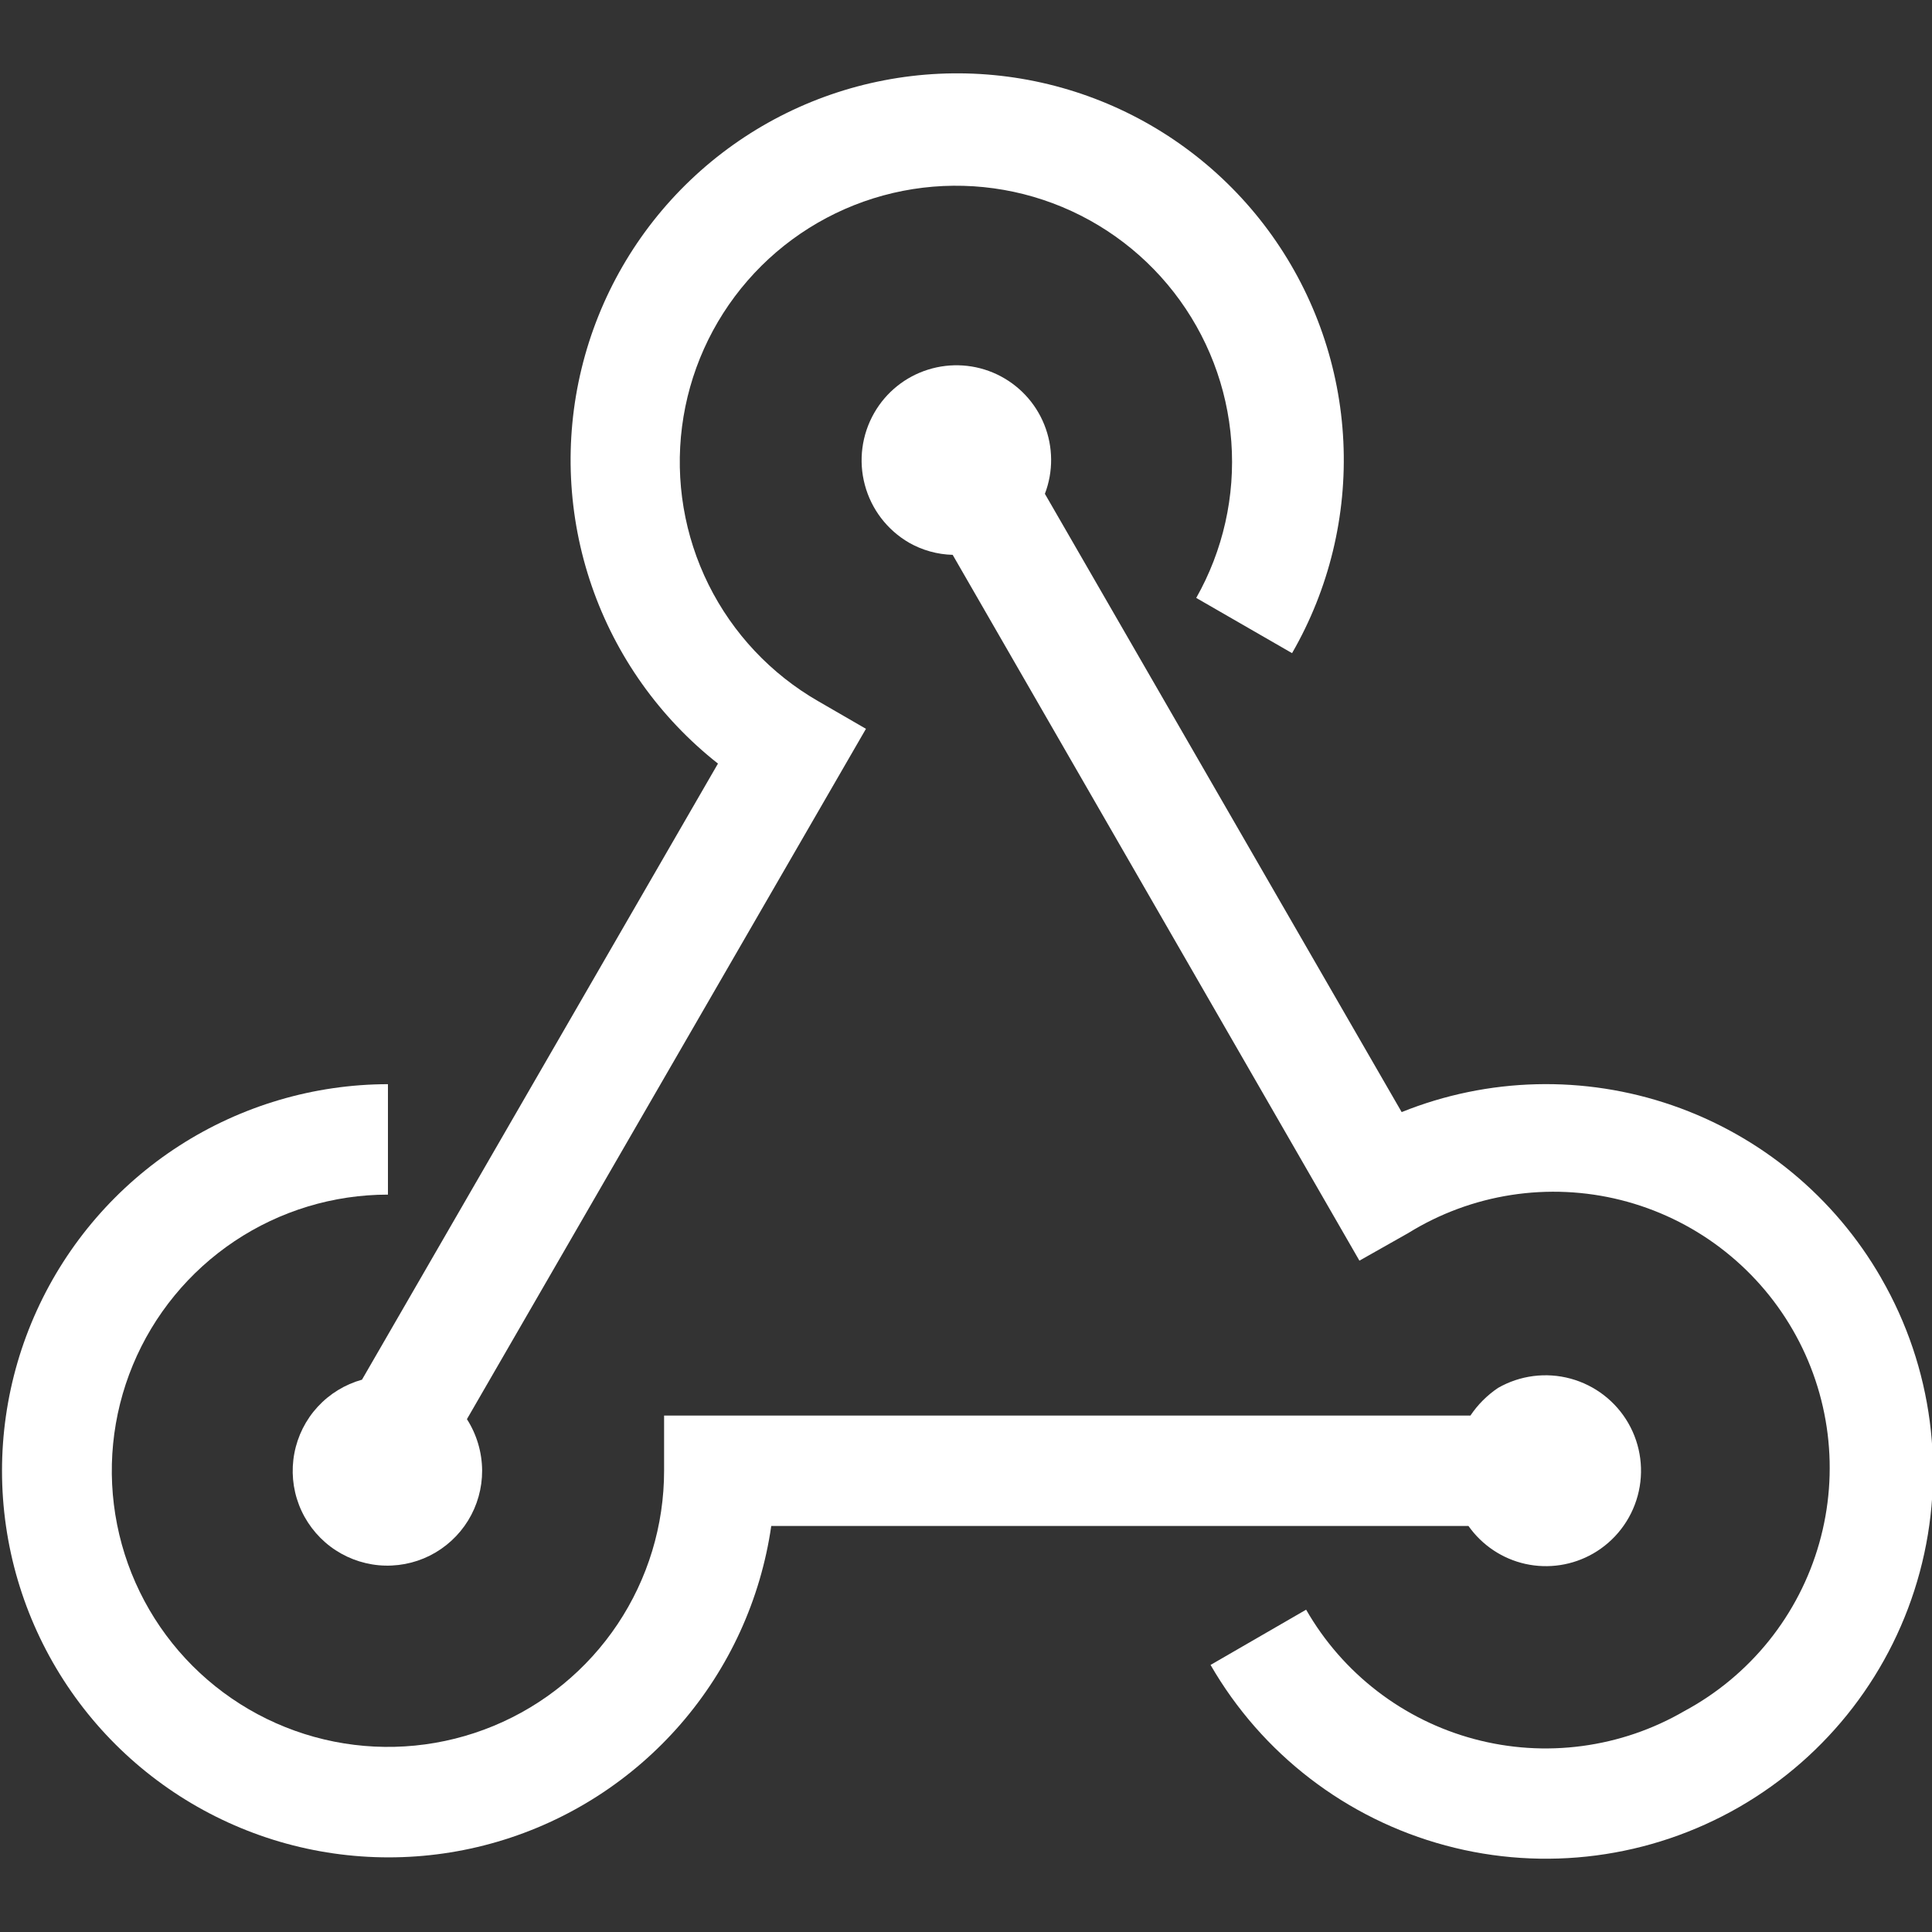 <svg width="60" height="60" viewBox="0 0 60 60" fill="none" xmlns="http://www.w3.org/2000/svg">
<rect x="0" y="0" width="60" height="60" fill="#333333" stroke="none"/>
<g clip-path="url(#clip0_691_6501)">
<path d="M22.297 23.714L11.242 42.847C10.714 42.994 10.238 43.286 9.866 43.689C9.495 44.093 9.244 44.592 9.142 45.131C9.039 45.67 9.089 46.226 9.286 46.738C9.483 47.249 9.82 47.696 10.257 48.027C10.694 48.357 11.215 48.559 11.761 48.61C12.307 48.66 12.857 48.557 13.347 48.312C13.837 48.066 14.249 47.689 14.537 47.222C14.824 46.755 14.975 46.217 14.973 45.668C14.969 45.103 14.806 44.55 14.501 44.073L26.893 22.634L25.41 21.776C23.942 20.931 22.757 19.671 22.004 18.154C21.252 16.637 20.965 14.931 21.181 13.251C21.397 11.571 22.105 9.993 23.217 8.715C24.328 7.437 25.794 6.517 27.427 6.071C29.061 5.625 30.79 5.672 32.397 6.207C34.004 6.742 35.416 7.741 36.456 9.078C37.496 10.415 38.117 12.029 38.24 13.718C38.364 15.407 37.984 17.095 37.15 18.569L40.126 20.284C41.276 18.291 41.829 16.009 41.719 13.711C41.609 11.413 40.841 9.194 39.507 7.32C38.172 5.445 36.327 3.994 34.191 3.138C32.055 2.283 29.718 2.059 27.458 2.494C25.199 2.928 23.111 4.003 21.445 5.59C19.779 7.178 18.604 9.21 18.061 11.446C17.517 13.682 17.627 16.027 18.378 18.202C19.129 20.377 20.489 22.29 22.297 23.714Z" fill="white"/>
<path d="M58.417 39.682C56.973 37.174 54.671 35.272 51.935 34.327C49.2 33.382 46.215 33.456 43.53 34.537L32.45 15.336C32.714 14.644 32.708 13.878 32.432 13.19C32.157 12.503 31.632 11.945 30.962 11.627C30.293 11.31 29.529 11.257 28.822 11.479C28.115 11.7 27.518 12.18 27.15 12.823C26.761 13.501 26.656 14.306 26.859 15.061C27.061 15.817 27.554 16.461 28.231 16.854C28.644 17.089 29.11 17.219 29.586 17.231L42.218 39.151L43.736 38.293C44.712 37.689 45.799 37.287 46.934 37.111C48.068 36.936 49.226 36.989 50.34 37.269C51.453 37.55 52.499 38.05 53.415 38.742C54.331 39.434 55.099 40.302 55.673 41.296C56.248 42.29 56.616 43.389 56.758 44.529C56.899 45.668 56.811 46.824 56.497 47.928C56.184 49.032 55.652 50.063 54.933 50.958C54.214 51.852 53.322 52.594 52.311 53.138C51.334 53.706 50.254 54.075 49.134 54.224C48.013 54.374 46.874 54.3 45.782 54.007C44.691 53.715 43.667 53.209 42.772 52.52C41.876 51.831 41.125 50.971 40.563 49.99L37.595 51.706C39.188 54.468 41.812 56.485 44.891 57.312C47.97 58.14 51.251 57.71 54.014 56.118C56.776 54.526 58.793 51.902 59.62 48.822C60.448 45.743 60.018 42.462 58.426 39.7L58.417 39.682Z" fill="white"/>
<path d="M49.473 48.249C50.156 47.858 50.654 47.211 50.86 46.452C51.066 45.693 50.962 44.883 50.571 44.201C50.18 43.519 49.533 43.02 48.774 42.814C48.015 42.608 47.205 42.712 46.523 43.103C46.185 43.331 45.893 43.622 45.666 43.961H20.624V45.676C20.624 47.372 20.121 49.03 19.179 50.441C18.237 51.851 16.897 52.95 15.33 53.599C13.763 54.248 12.039 54.418 10.375 54.087C8.712 53.756 7.184 52.939 5.984 51.74C4.785 50.541 3.968 49.013 3.637 47.349C3.306 45.685 3.476 43.961 4.125 42.394C4.774 40.827 5.874 39.488 7.284 38.545C8.694 37.603 10.352 37.1 12.048 37.1V33.67C9.748 33.674 7.497 34.339 5.563 35.585C3.63 36.831 2.095 38.607 1.142 40.701C0.189 42.794 -0.143 45.118 0.186 47.395C0.515 49.672 1.492 51.806 2.999 53.544C4.507 55.281 6.482 56.549 8.689 57.197C10.897 57.844 13.244 57.844 15.451 57.196C17.659 56.548 19.633 55.279 21.14 53.541C22.647 51.803 23.623 49.668 23.952 47.391H45.605C46.028 47.99 46.658 48.41 47.373 48.569C48.089 48.727 48.837 48.613 49.473 48.249Z" fill="white"/>
</g>
<defs>
<clipPath id="clip0_691_6501">
<rect width="60" height="60" fill="white"/>
</clipPath>
</defs>
</svg>
